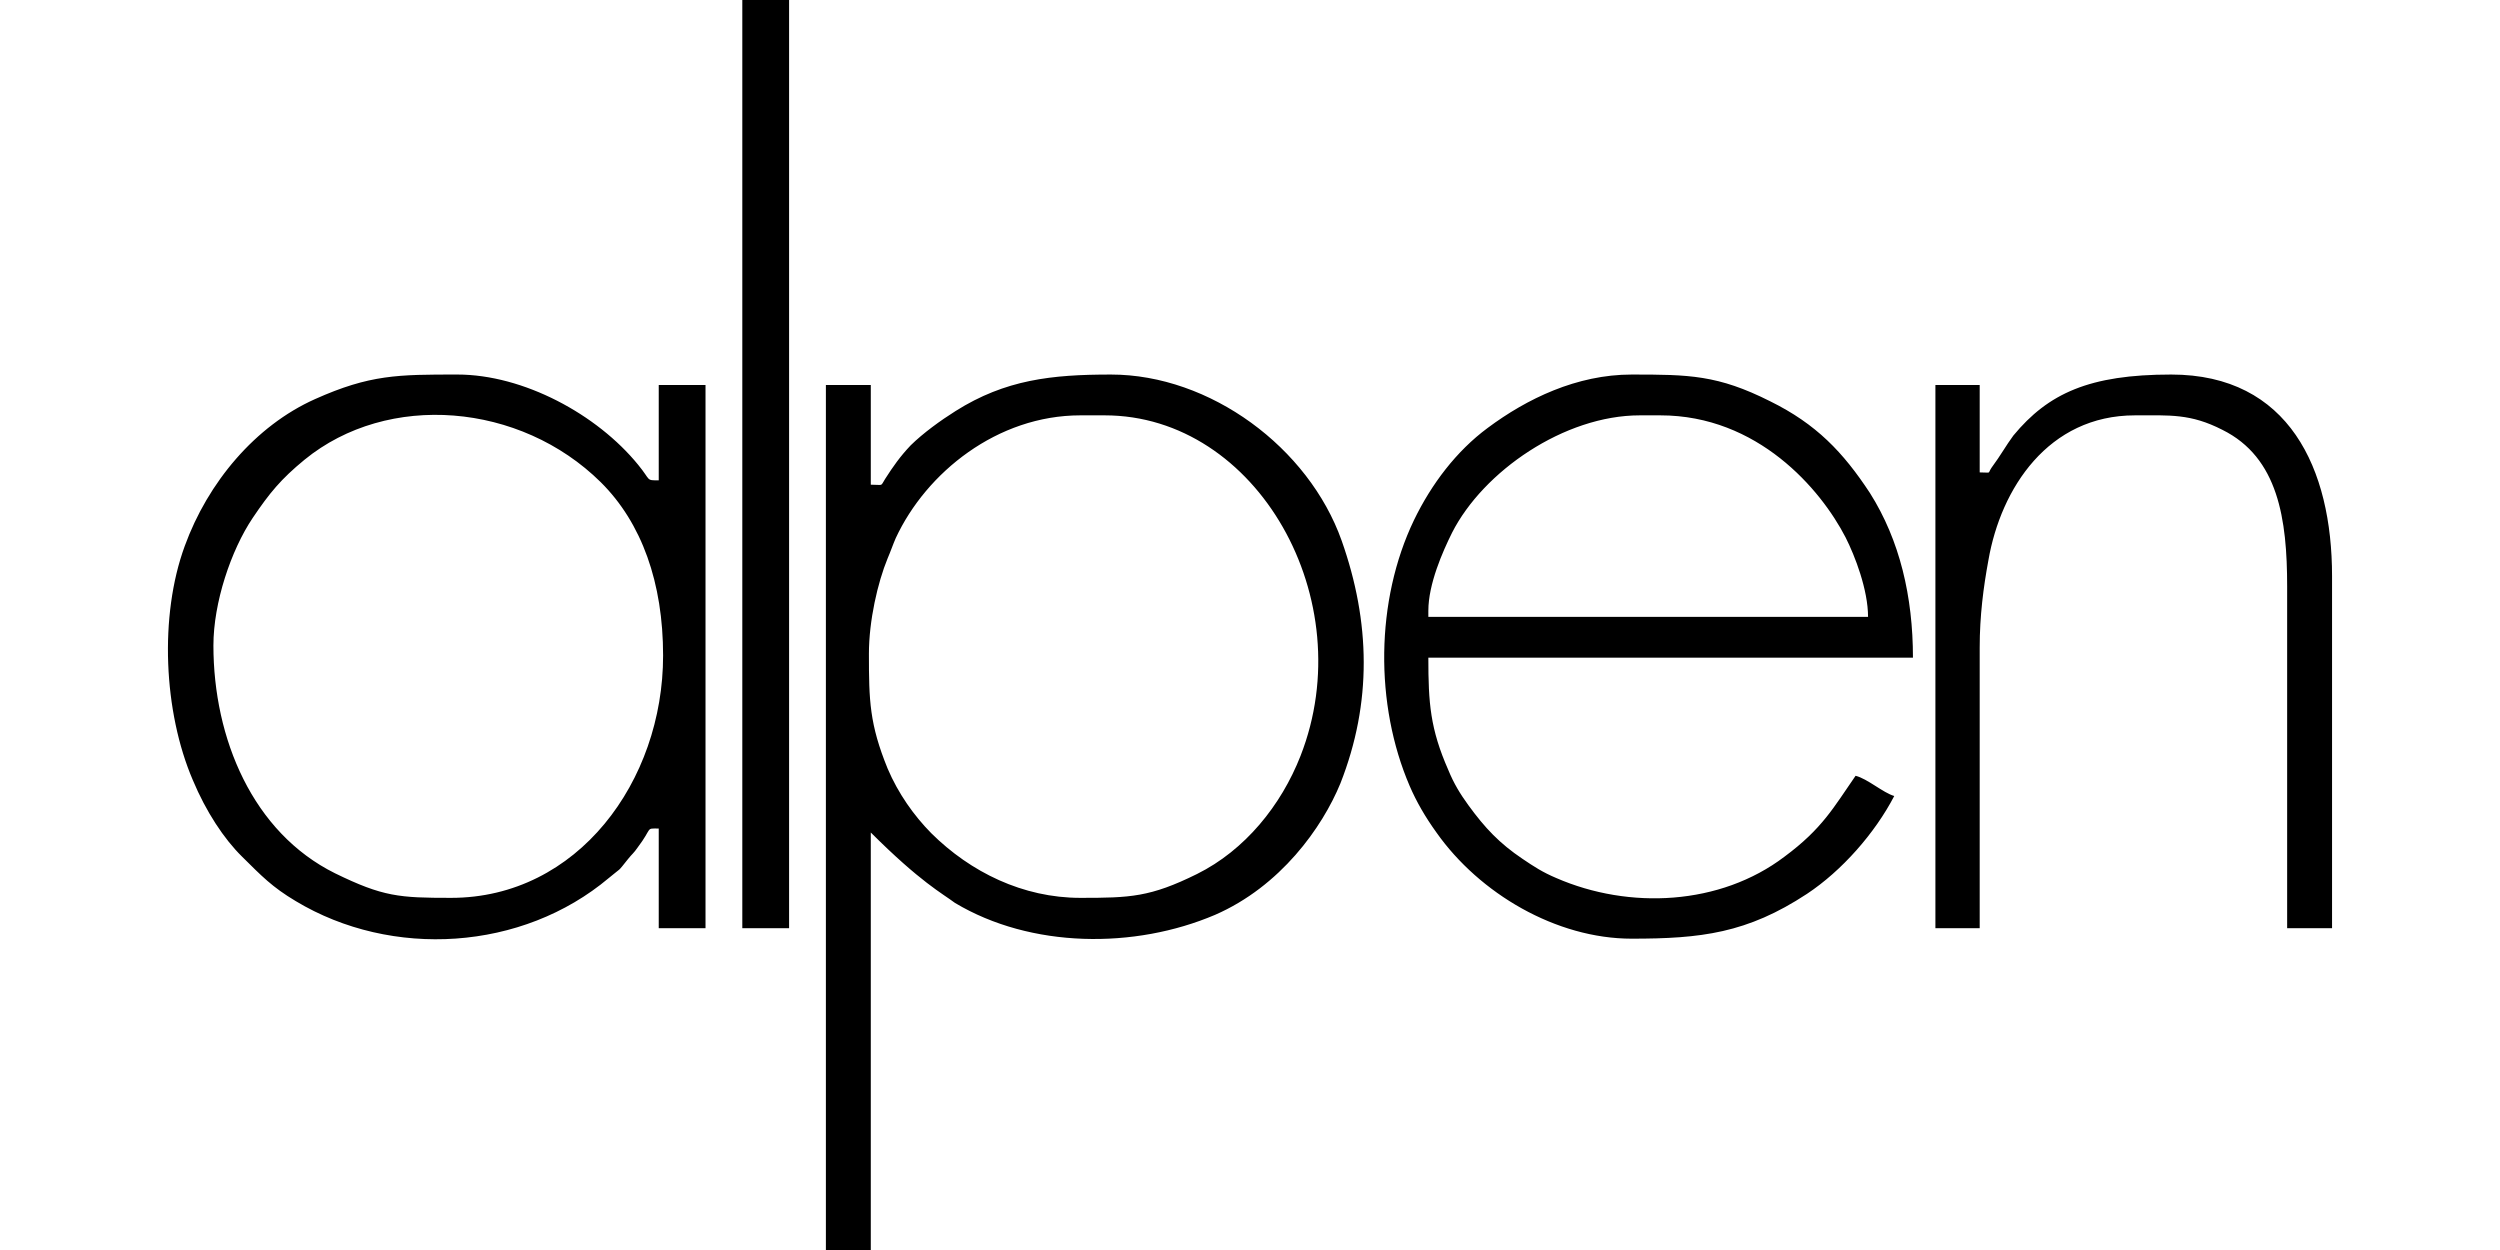 <svg xmlns="http://www.w3.org/2000/svg" xml:space="preserve" fill-rule="evenodd" clip-rule="evenodd" image-rendering="optimizeQuality" shape-rendering="geometricPrecision" text-rendering="geometricPrecision" viewBox="0 0 87809 50719" width="140" height="70"><defs><style><![CDATA[
    .fil0 {fill:black}
   ]]></style></defs><g id="Vrstva_x0020_1"><path d="M28442 26525c0-1334 354-2887 759-3869 127-293 202-528 329-821 1240-2667 4125-4982 7491-4982h987c6199 0 10426 7488 7946 13819-785 2007-2253 3825-4201 4792-1898 938-2708 967-4732 967-2329 0-4454-1041-6049-2623-708-718-1341-1612-1771-2623-734-1803-759-2755-759-4660zm76-6859v-4044h-1822v35097h1822V33779c2024 2022 2910 2476 3416 2857 3087 1847 7288 1876 10553 484 2657-1158 4352-3547 5086-5335 1291-3282 1215-6550 51-9847-1341-3781-5340-6741-9363-6741-2405 0-4277 205-6302 1480-607 381-1315 894-1822 1392-430 454-708 850-1037 1363-203 322-51 234-582 234zM1845 26188c0-1730 709-3855 1595-5174 683-1011 1138-1568 2100-2359 3391-2770 8756-2315 12020 909 1671 1656 2531 4088 2531 7034 0 5100-3467 9833-8604 9833-2100 0-2758-44-4707-997-3340-1655-4935-5466-4935-9246zm-835 5466c532 1275 1266 2388 1999 3106 785 777 1215 1231 2177 1803 3897 2345 9186 2022 12703-938 557-469 304-176 785-777 152-190 228-234 379-454 633-835 304-777 861-777v4045h1898V15622h-1898v3868c-532 0-304 15-835-630-1670-2051-4657-3663-7339-3663-2404 0-3543 0-5770 996-2429 1085-4352 3385-5289 5965-1037 2828-860 6726 329 9496zM51141 24781c0-1085 582-2404 962-3166 1265-2491 4555-4762 7617-4762h835c3948 0 6504 2989 7516 4953 379 747 911 2125 911 3224H51141v-249zm8250 13306c2809 0 4682-220 7111-1817 1417-938 2758-2462 3543-3972-456-132-1088-703-1569-820-886 1275-1341 2139-2885 3282-2607 1979-6301 2155-9262 865-557-235-911-469-1367-777-936-630-1518-1245-2201-2183-329-454-582-865-810-1422-734-1670-810-2711-810-4557h19663c0-2477-532-4763-1746-6683-1088-1656-2177-2799-4049-3722-2126-1070-3290-1084-5618-1084-2227 0-4251 981-5846 2169-1265 937-2277 2271-2986 3736-1569 3268-1594 7489-177 10786 278 645 633 1260 1088 1891 1746 2476 4859 4308 7921 4308zM73512 19168v-3546h-1797v22040h1797V26275c0-1289 151-2447 354-3546 506-2916 2429-5876 5947-5876 1417 0 2252-74 3543 586 2277 1128 2631 3634 2631 6360v13863h1822V23374c0-4353-1746-8177-6528-8177-3316 0-4986 762-6403 2476-304 411-506 792-886 1305-177 263 26 190-480 190z" class="fil0"/><path d="M23305 37662 25203 37662 25203 0 23305 0z" class="fil0"/></g></svg>